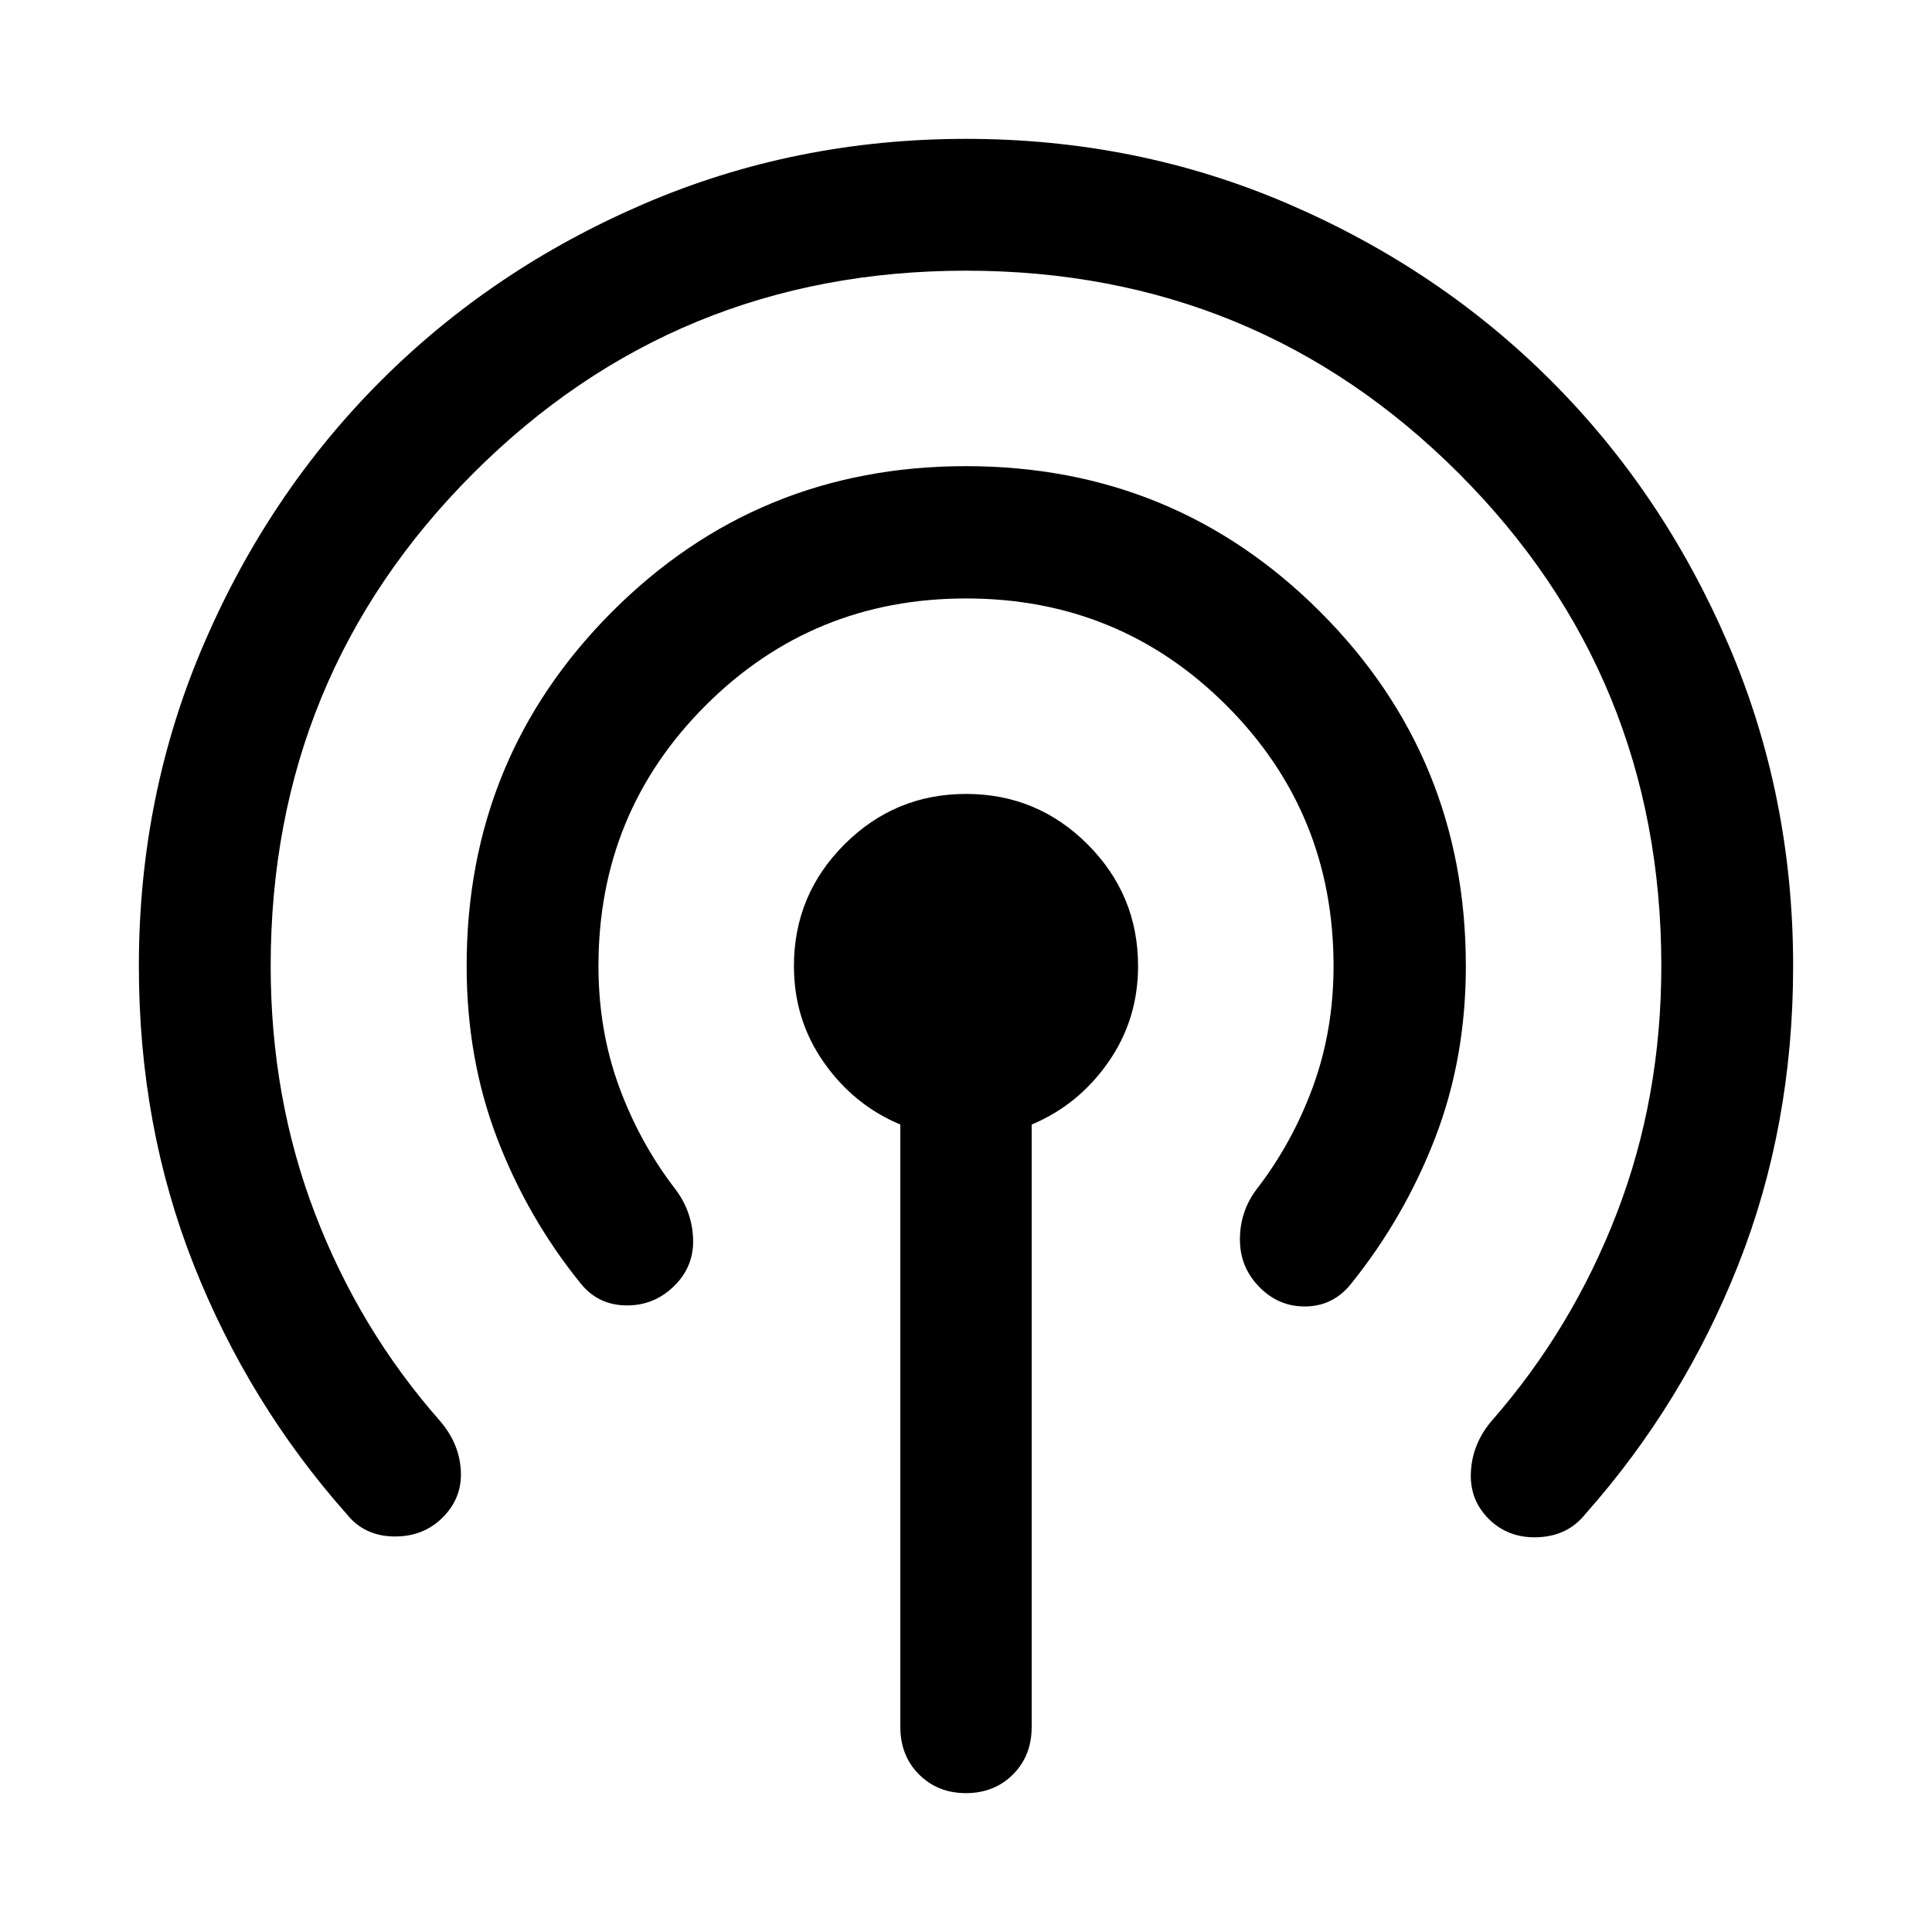 <svg xmlns="http://www.w3.org/2000/svg" width="48" height="48" viewBox="0 -960 960 960"><path d="M447.37-101.87v-299.35q-23.2-9.71-38.03-30.91-14.84-21.2-14.84-47.85 0-35.35 25.09-60.44 25.09-25.08 60.45-25.08 35.35 0 60.41 25.08 25.05 25.09 25.05 60.44 0 26.65-14.84 47.85-14.83 21.2-38.03 30.91v299.35q0 14.29-9.29 23.58T480-69q-14.05 0-23.34-9.29t-9.29-23.58ZM220.02-206.02q-9.72 9.72-24.41 9.48-14.7-.24-23.41-11.2-48.72-54.96-75.96-123.85Q69-400.49 69-480q0-85.08 32.34-160.15 32.33-75.07 87.89-130.62 55.55-55.56 130.64-87.89Q394.96-891 480.06-891q85.09 0 160.12 32.34 75.04 32.33 130.59 87.89 55.56 55.55 87.89 130.62Q891-565.08 891-480q0 79.51-27.24 148.41-27.24 68.89-75.96 123.85-8.71 10.96-23.53 11.58-14.81.62-24.58-9.15-9.67-9.67-8.79-23.74.88-14.08 10.6-25.28 39.76-45.47 61.88-102.83Q825.5-414.52 825.5-480q0-144.15-100.67-244.83Q624.15-825.5 480-825.5T235.17-724.83Q134.5-624.15 134.5-480q0 65.48 22 122.96 22 57.47 62 102.95 9.72 11.2 10.48 24.77.76 13.58-8.96 23.3Zm115.21-115.21q-10.01 10.01-23.97 9.89-13.96-.12-22.67-10.83-26.48-32.72-41.6-72.28-15.12-39.56-15.12-85.55 0-103.63 72.24-176 72.25-72.37 175.86-72.37 103.62 0 176.01 72.37 72.39 72.37 72.39 176 0 45.9-15.24 85.38-15.24 39.49-41.72 72.45-8.71 10.95-22.17 11.33-13.46.38-23.23-9.39-9.9-9.9-9.9-23.86 0-13.95 8.24-24.91 17.79-23 28.04-51 10.24-28 10.24-60 0-76.24-53.19-129.44-53.18-53.19-129.41-53.19-76.23 0-129.44 53.19-53.22 53.2-53.22 129.44 0 32 10.24 59.96 10.25 27.97 28.04 51.04 8.24 10.96 8.74 24.53.5 13.58-9.16 23.24Z"/></svg>